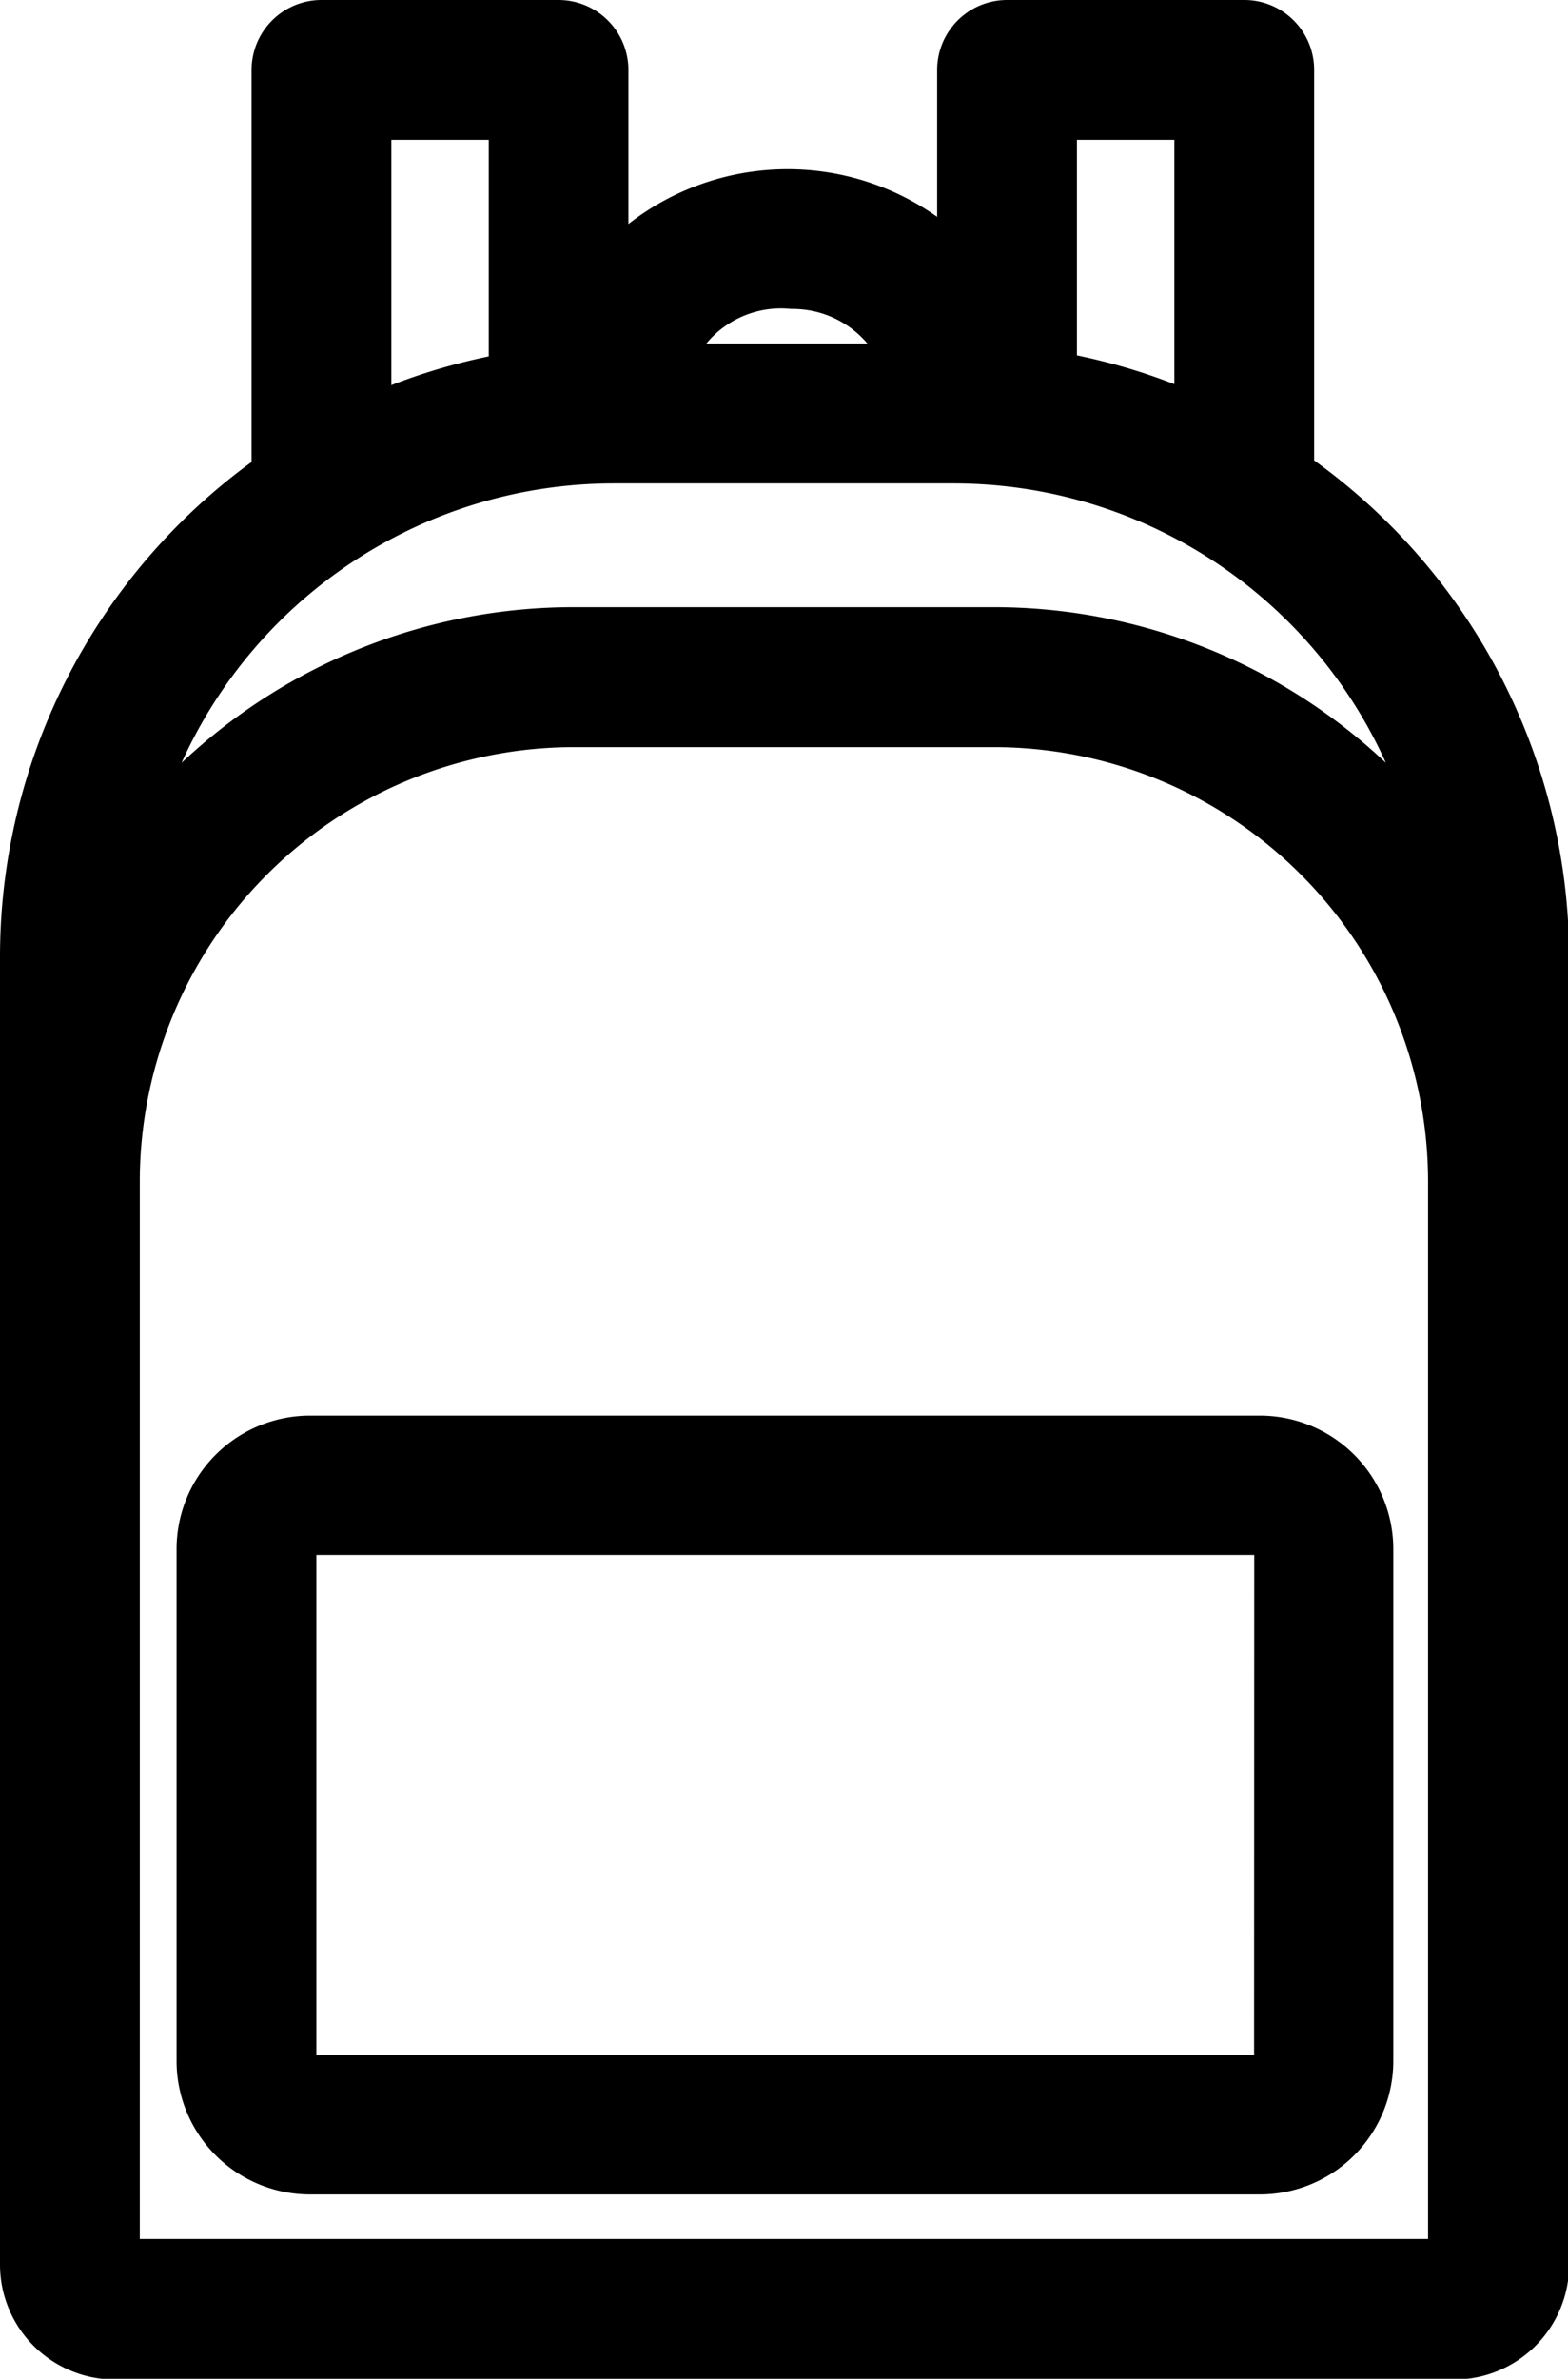 <svg id="グループ_2238" data-name="グループ 2238" xmlns="http://www.w3.org/2000/svg" width="10.914" height="16.553" viewBox="0 0 10.914 16.553">
  <path id="パス_1834" data-name="パス 1834" d="M37.465,4.454V1.736a.486.486,0,0,0-.486-.486H35.328a.487.487,0,0,0-.487.486V2.759a1.8,1.8,0,0,0-2.149.05V1.736a.487.487,0,0,0-.486-.486H30.555a.487.487,0,0,0-.486.486V4.465a4.263,4.263,0,0,0-1.751,3.443v9.1a.8.8,0,0,0,.8.8h9.322a.8.8,0,0,0,.8-.8v-9.1A4.264,4.264,0,0,0,37.465,4.454Zm-4.88.16h2.379a3.3,3.3,0,0,1,3,1.944,3.979,3.979,0,0,0-2.731-1.083H32.313a3.979,3.979,0,0,0-2.731,1.083A3.3,3.3,0,0,1,32.585,4.614Zm3.907-2.391v1.7a4.234,4.234,0,0,0-.678-.2v-1.5ZM33.825,3.4a.682.682,0,0,1,.531.241H33.234A.674.674,0,0,1,33.825,3.4ZM31.042,2.223h.678V3.73a4.22,4.22,0,0,0-.678.2ZM38.258,16.83H29.291V9.47a3.025,3.025,0,0,1,3.021-3.021h2.924A3.025,3.025,0,0,1,38.258,9.47Z" transform="translate(-28.318 -1.25)" fill="#000"/>
  <path id="パス_1835" data-name="パス 1835" d="M40.887,94.5a.929.929,0,0,0-.928.928v3.563a.929.929,0,0,0,.928.928H47.5a.929.929,0,0,0,.928-.928V95.424A.929.929,0,0,0,47.5,94.5Zm6.572,4.447H40.932V95.469H47.46Z" transform="translate(-38.73 -84.649)" fill="#000"/>
</svg>
